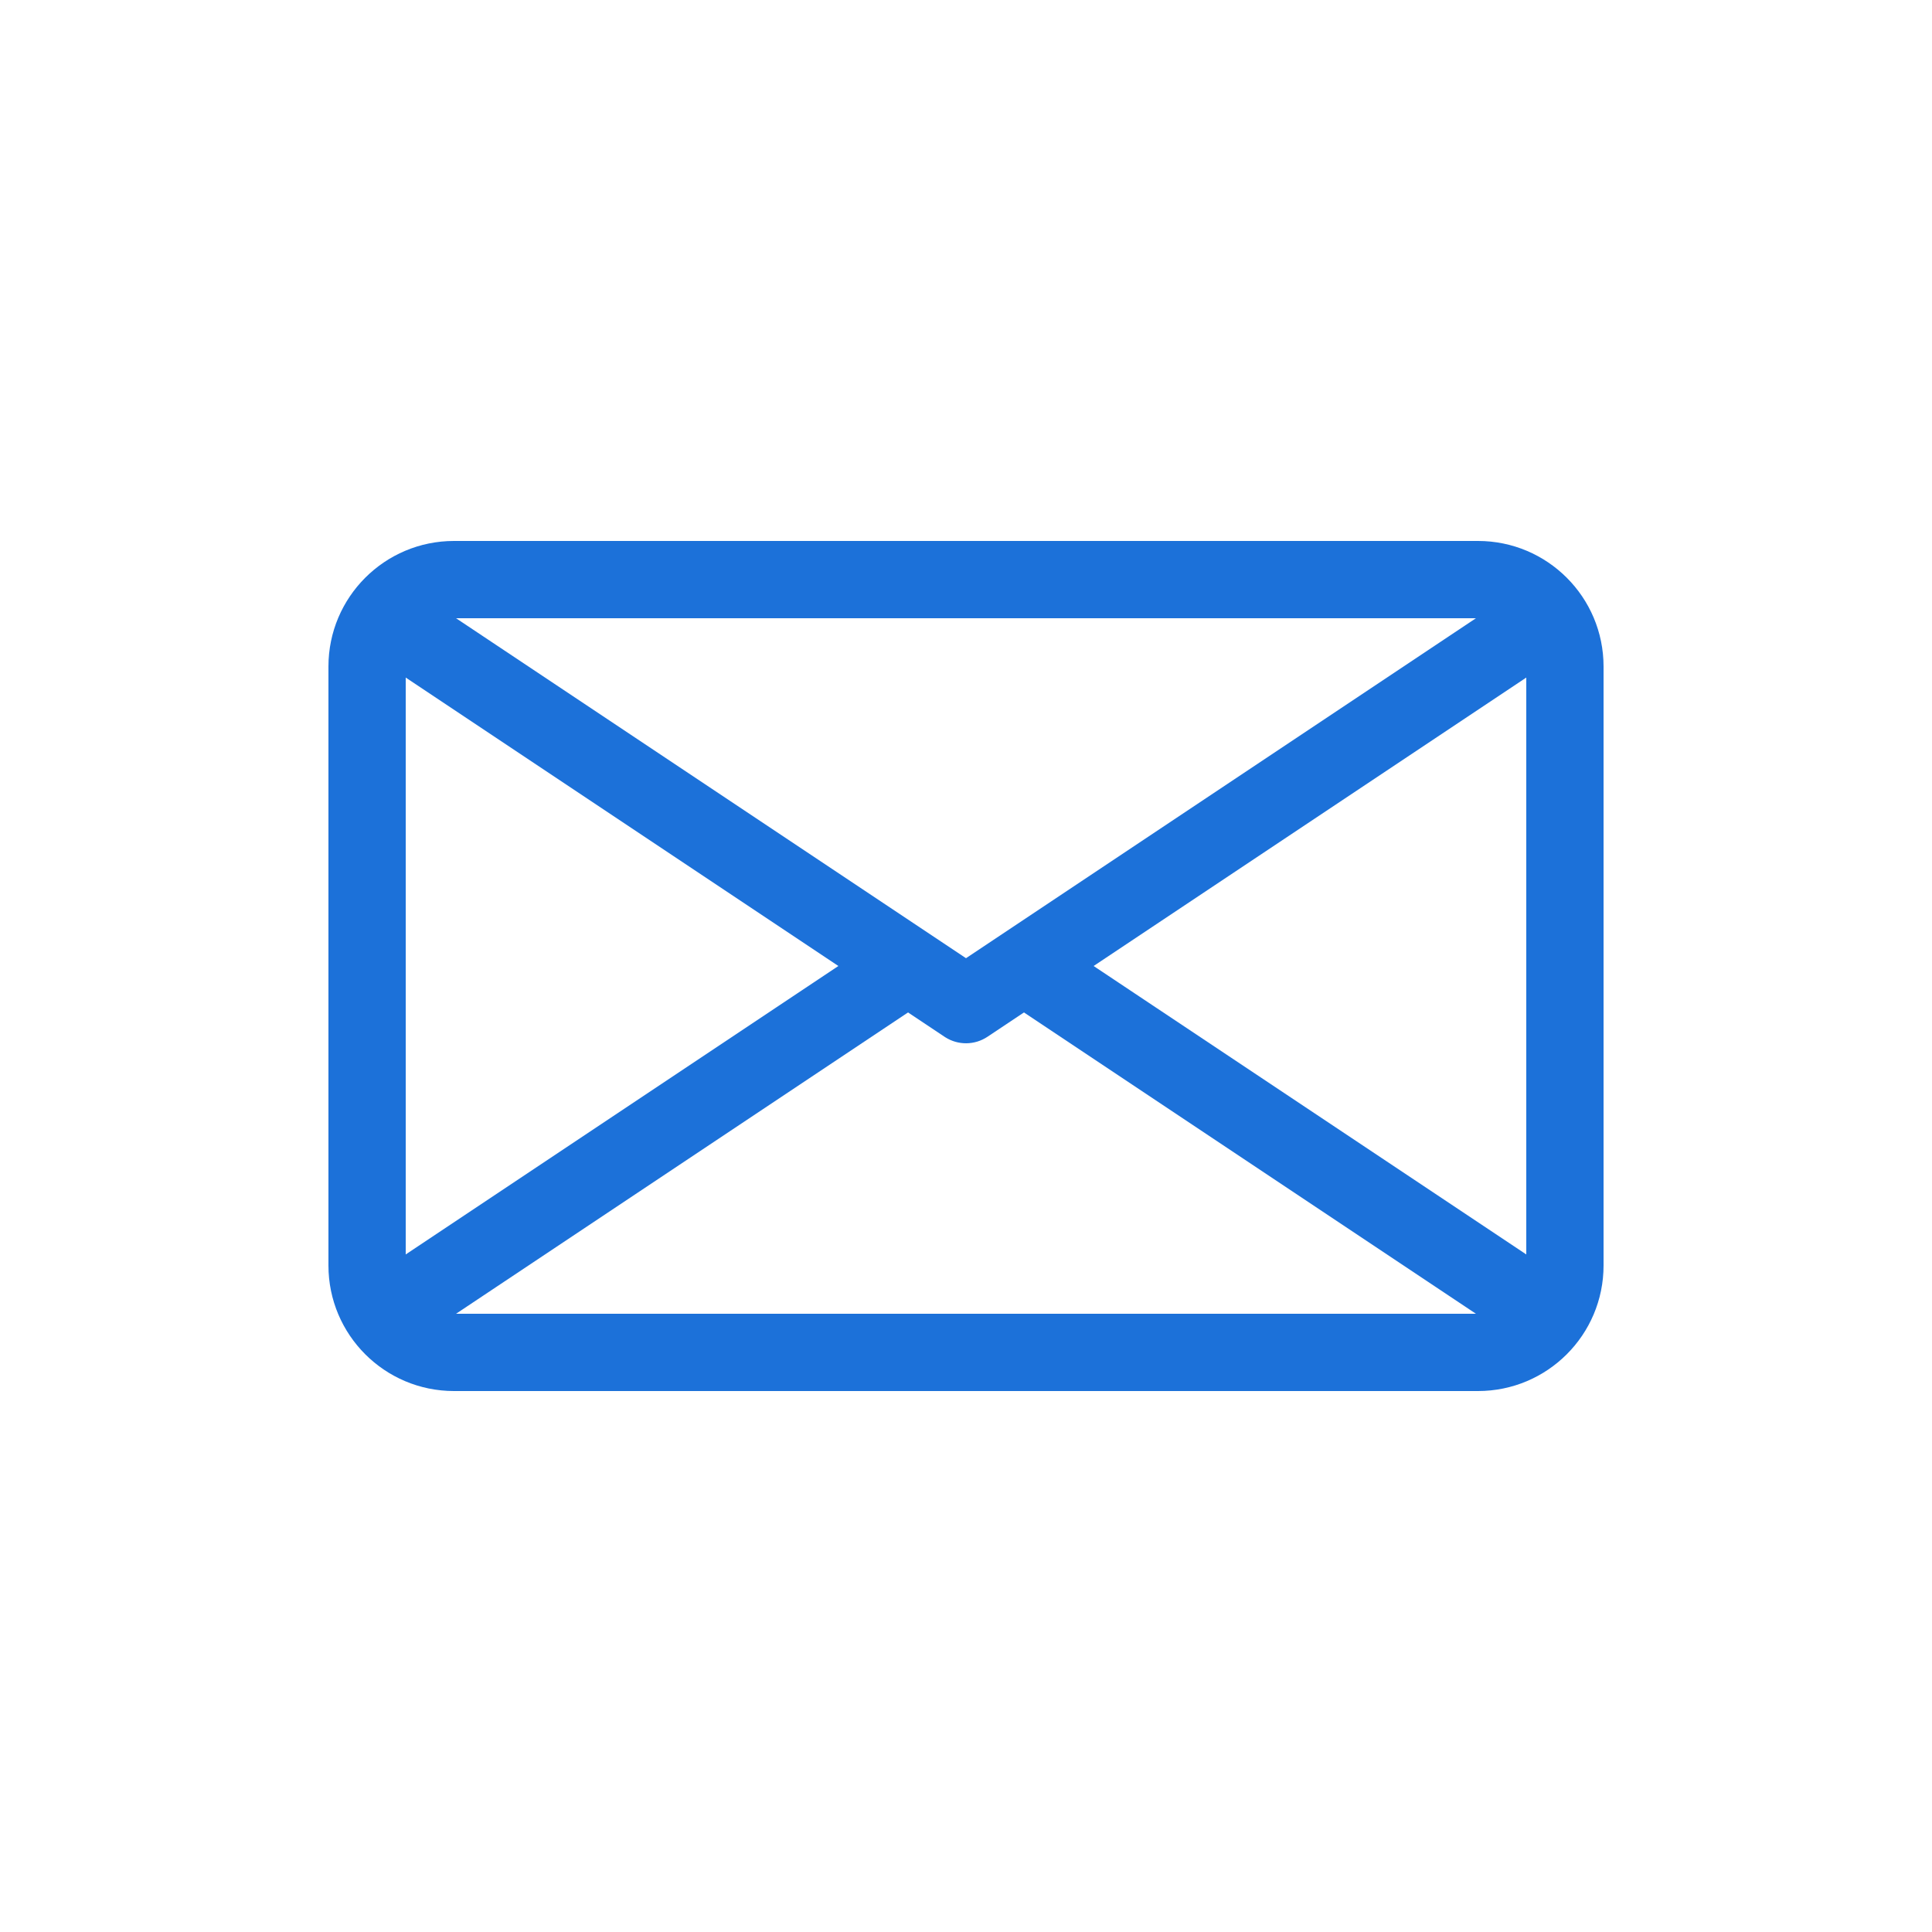 <?xml version="1.0" encoding="UTF-8"?> <svg xmlns="http://www.w3.org/2000/svg" xmlns:xlink="http://www.w3.org/1999/xlink" width="1000px" height="1000px" viewBox="0 0 1000 1000"> <!-- Generator: Sketch 61.2 (89653) - https://sketch.com --> <title>Icon</title> <desc>Created with Sketch.</desc> <g id="Icon" stroke="none" stroke-width="1" fill="none" fill-rule="evenodd"> <g id="Group" transform="translate(170, 280)" fill="#1C71D9" fill-rule="nonzero"> <path d="M595,0 L65,0 C29.101,0 0,29.101 0,65 L0,375 C0,410.899 29.101,440 65,440 L595,440 C630.899,440 660,410.899 660,375 L660,65 C660,29.101 630.899,0 595,0 Z M65,40 L595,40 C608.807,40 620,51.193 620,65 L620,375 C620,388.807 608.807,400 595,400 L65,400 C51.193,400 40,388.807 40,375 L40,65 C40,51.193 51.193,40 65,40 Z" id="Rectangle"></path> <path d="M40.786,208.158 L41.094,208.359 L303.594,383.359 C312.785,389.486 315.268,401.903 309.141,411.094 C303.082,420.182 290.872,422.712 281.714,416.842 L281.406,416.641 L18.906,241.641 C9.715,235.514 7.232,223.097 13.359,213.906 C19.35,204.92 31.355,202.346 40.477,207.963 L40.786,208.158 Z M646.641,213.906 C652.7,222.994 650.339,235.238 641.398,241.434 L641.094,241.641 L378.594,416.641 C369.403,422.768 356.986,420.285 350.859,411.094 C344.8,402.006 347.161,389.762 356.102,383.566 L356.406,383.359 L618.906,208.359 C628.097,202.232 640.514,204.715 646.641,213.906 Z" id="Shape" transform="translate(330, 312.5) scale(1, -1) translate(-330, -312.5) "></path> <path d="M13.359,28.906 C19.418,19.818 31.628,17.288 40.786,23.158 L41.094,23.359 L330,215.962 L618.906,23.359 C627.994,17.3 640.238,19.661 646.434,28.602 L646.641,28.906 C652.7,37.994 650.339,50.238 641.398,56.434 L641.094,56.641 L341.094,256.641 C334.492,261.042 325.925,261.118 319.255,256.869 L318.906,256.641 L18.906,56.641 C9.715,50.514 7.232,38.097 13.359,28.906 Z" id="Path-6"></path> </g> </g> </svg> 